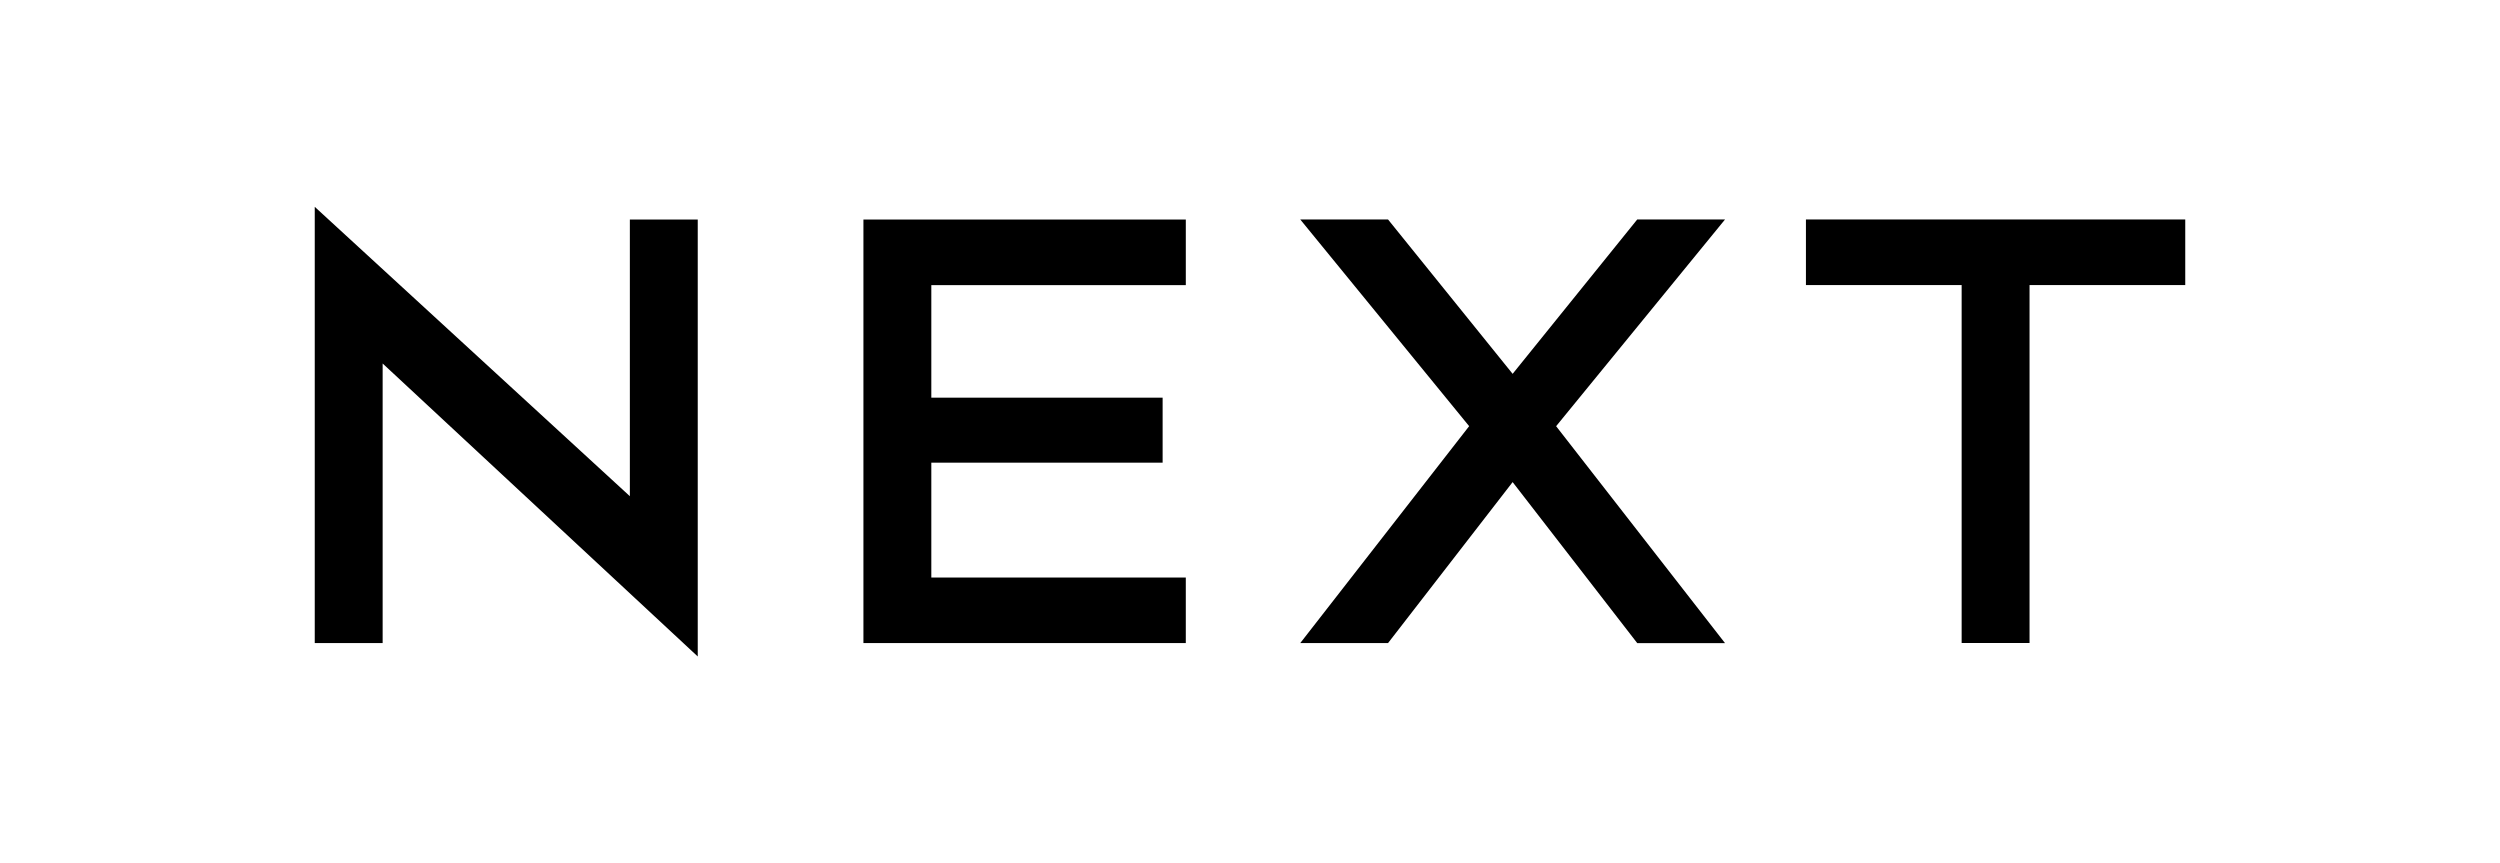 <svg width="278" height="96" viewBox="0 0 278 96" fill="none" xmlns="http://www.w3.org/2000/svg">
<path fill-rule="evenodd" clip-rule="evenodd" d="M96.013 71.512H131.861V64.218H103.563V51.452H129.284V44.223H103.563V31.705H131.862V24.41H96.013V71.512ZM200.82 31.697H218.135V71.504H225.685V31.697H243V24.403H200.82V31.697ZM70.04 55.178L35 23V71.512H42.55V40.421L77.589 73V24.409H70.04V55.178ZM182.06 24.406L168.205 41.571L154.35 24.406H144.589L163.369 47.39L144.589 71.51H154.35L168.205 53.609L182.06 71.513H191.821L173.041 47.393L191.821 24.408L182.06 24.406Z" fill="black"/>
</svg>
